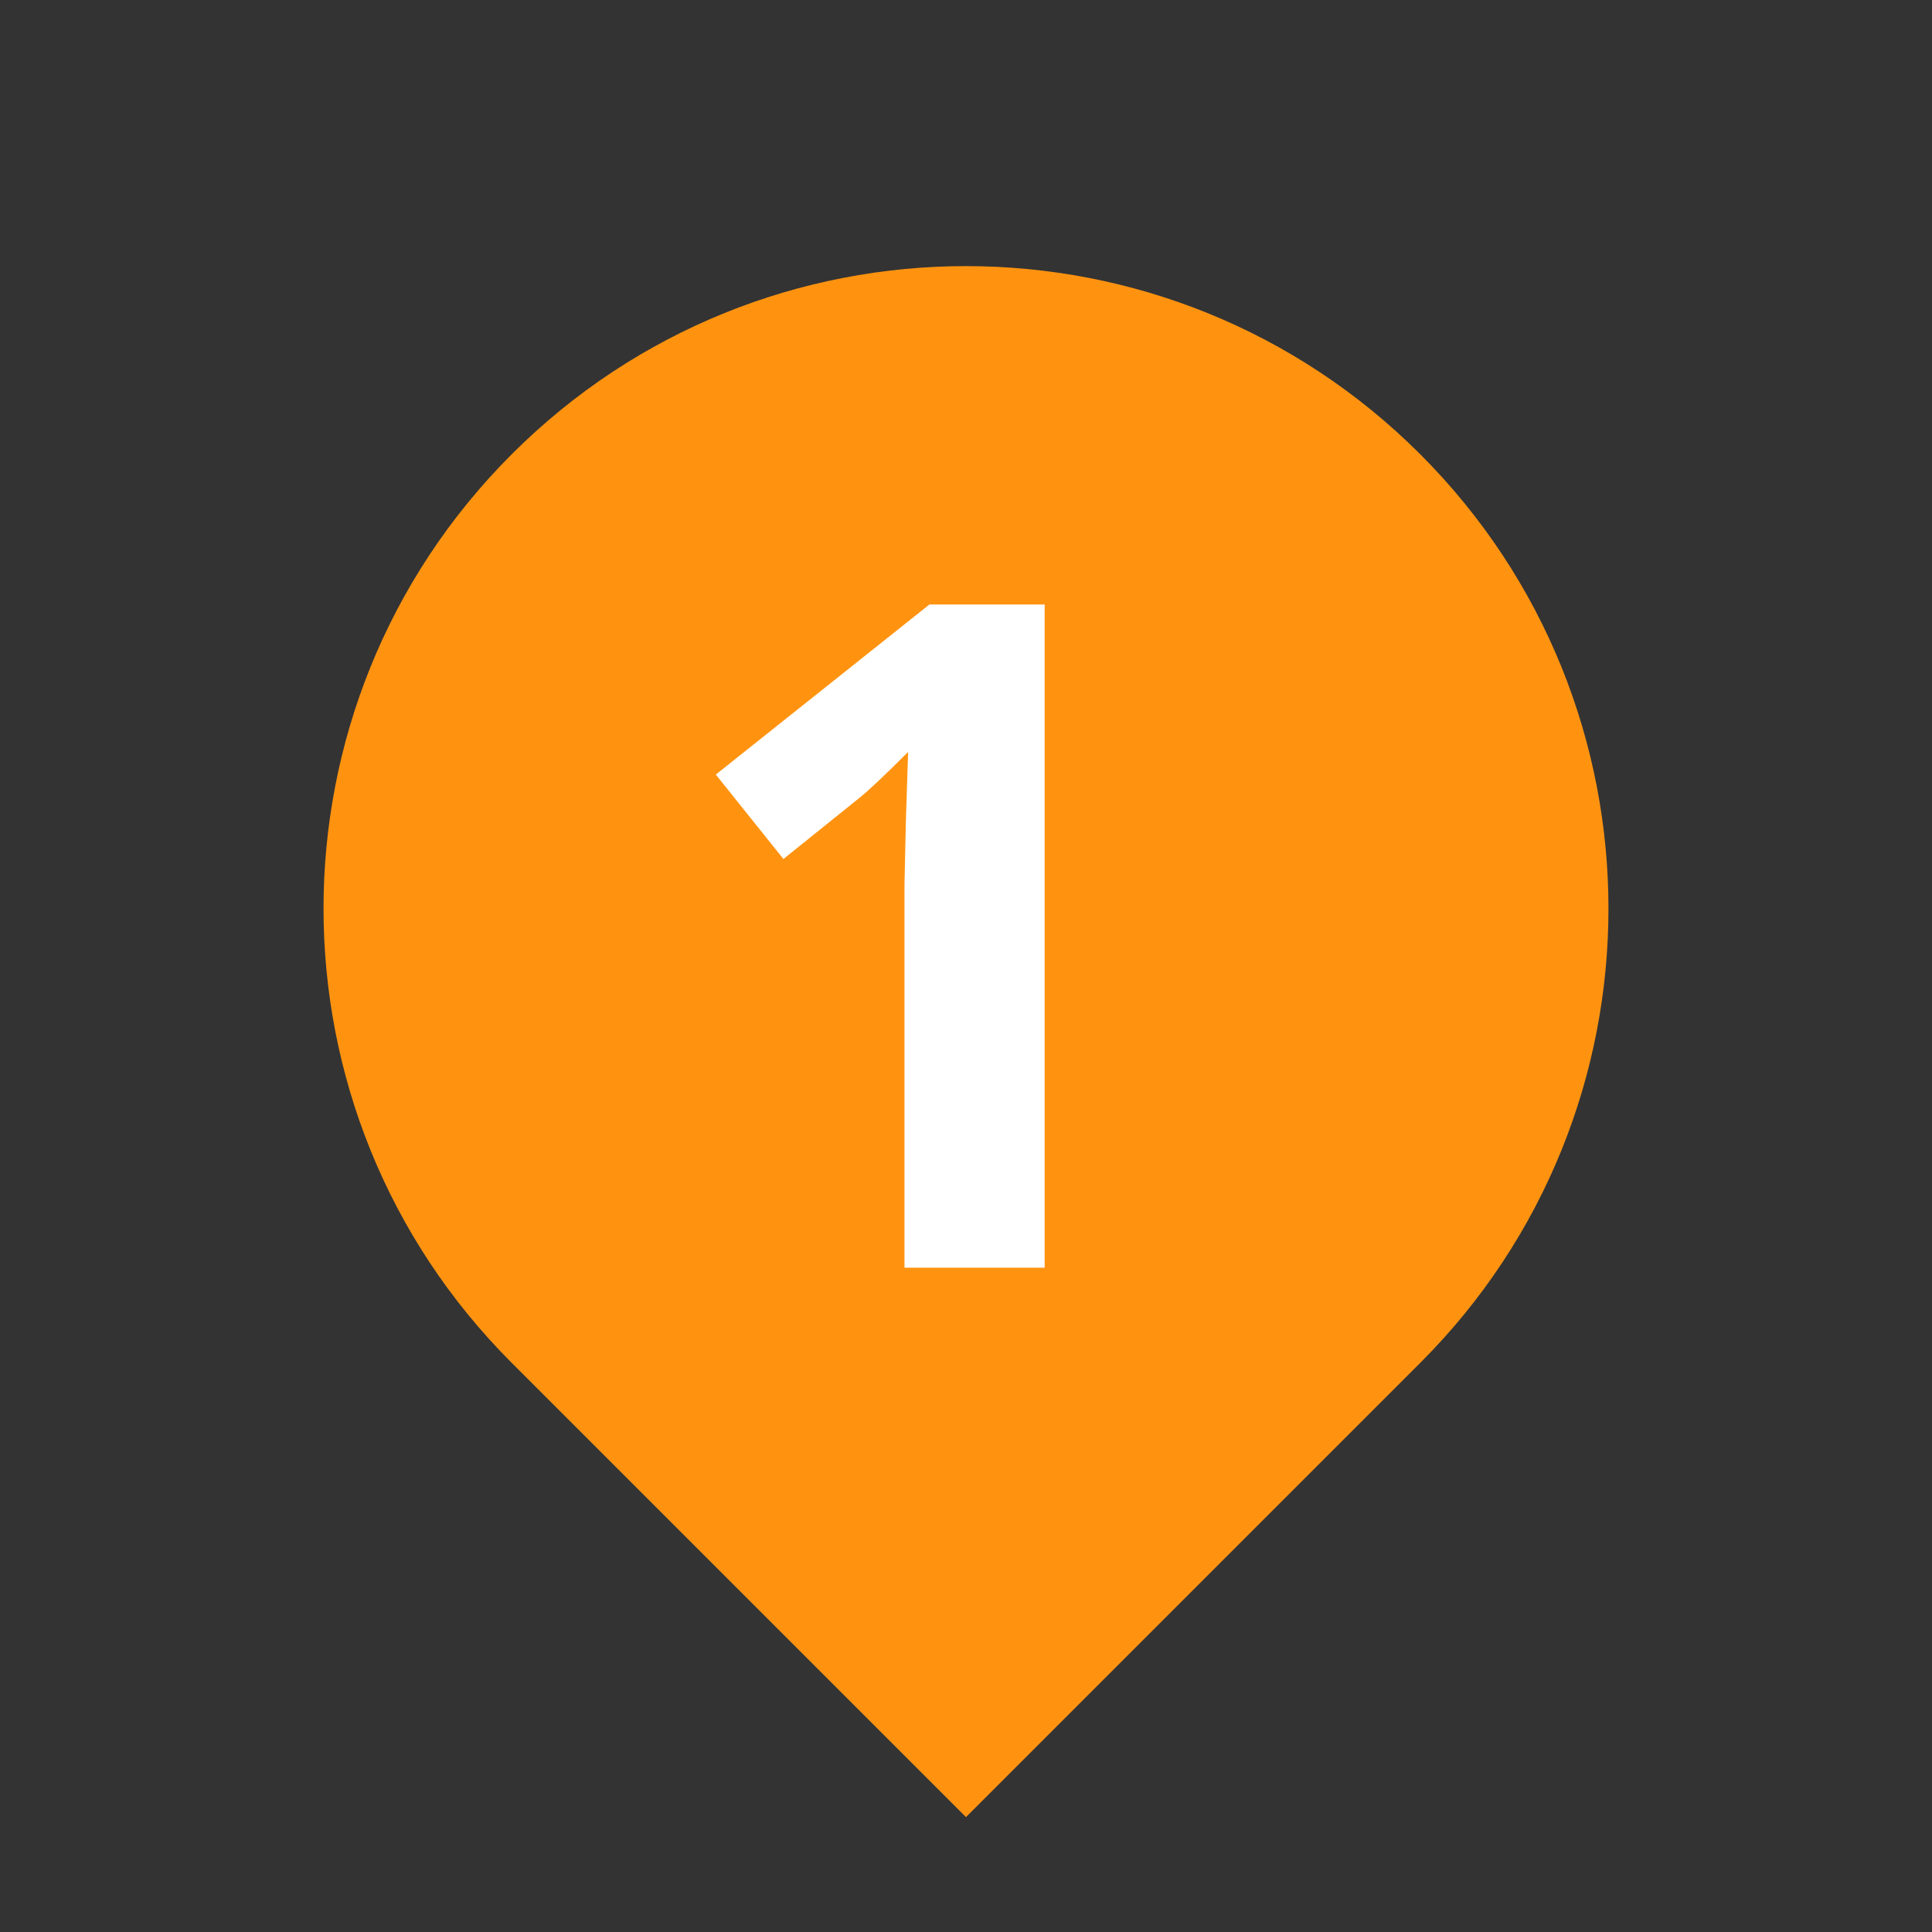 <?xml version="1.0" encoding="UTF-8"?>
<svg xmlns="http://www.w3.org/2000/svg" xmlns:xlink="http://www.w3.org/1999/xlink" width="375pt" height="375pt" viewBox="0 0 375 375" version="1.2">
<rect x="0" y="0" width="375" height="375" fill="#333333" stroke="none"/>
<defs>
<g>
<symbol overflow="visible" id="glyph0-0">
<path style="stroke:none;" d=""/>
</symbol>
<symbol overflow="visible" id="glyph0-1">
<path style="stroke:none;" d="M 74.484 0 L 47.281 0 L 47.281 -74.484 L 47.547 -86.641 L 47.984 -100.109 C 43.461 -95.586 40.32 -92.625 38.562 -91.219 L 23.781 -79.328 L 10.656 -95.719 L 52.125 -128.734 L 74.484 -128.734 Z M 74.484 0 "/>
</symbol>
</g>
</defs>
<g id="surface1">
<path style=" stroke:none;fill-rule:nonzero;fill:rgb(100%,57.649%,6.27%);fill-opacity:1;" d="M 275.672 88.176 C 226.973 39.477 148.02 39.477 99.32 88.176 C 50.621 136.875 50.621 215.828 99.32 264.527 L 187.496 352.703 L 275.672 264.527 C 324.387 215.844 324.371 136.875 275.672 88.176 Z M 275.672 88.176 "/>
<g style="fill:rgb(100%,100%,100%);fill-opacity:1;">
  <use xlink:href="#glyph0-1" x="128.282" y="246.06"/>
</g>
</g>
</svg>
